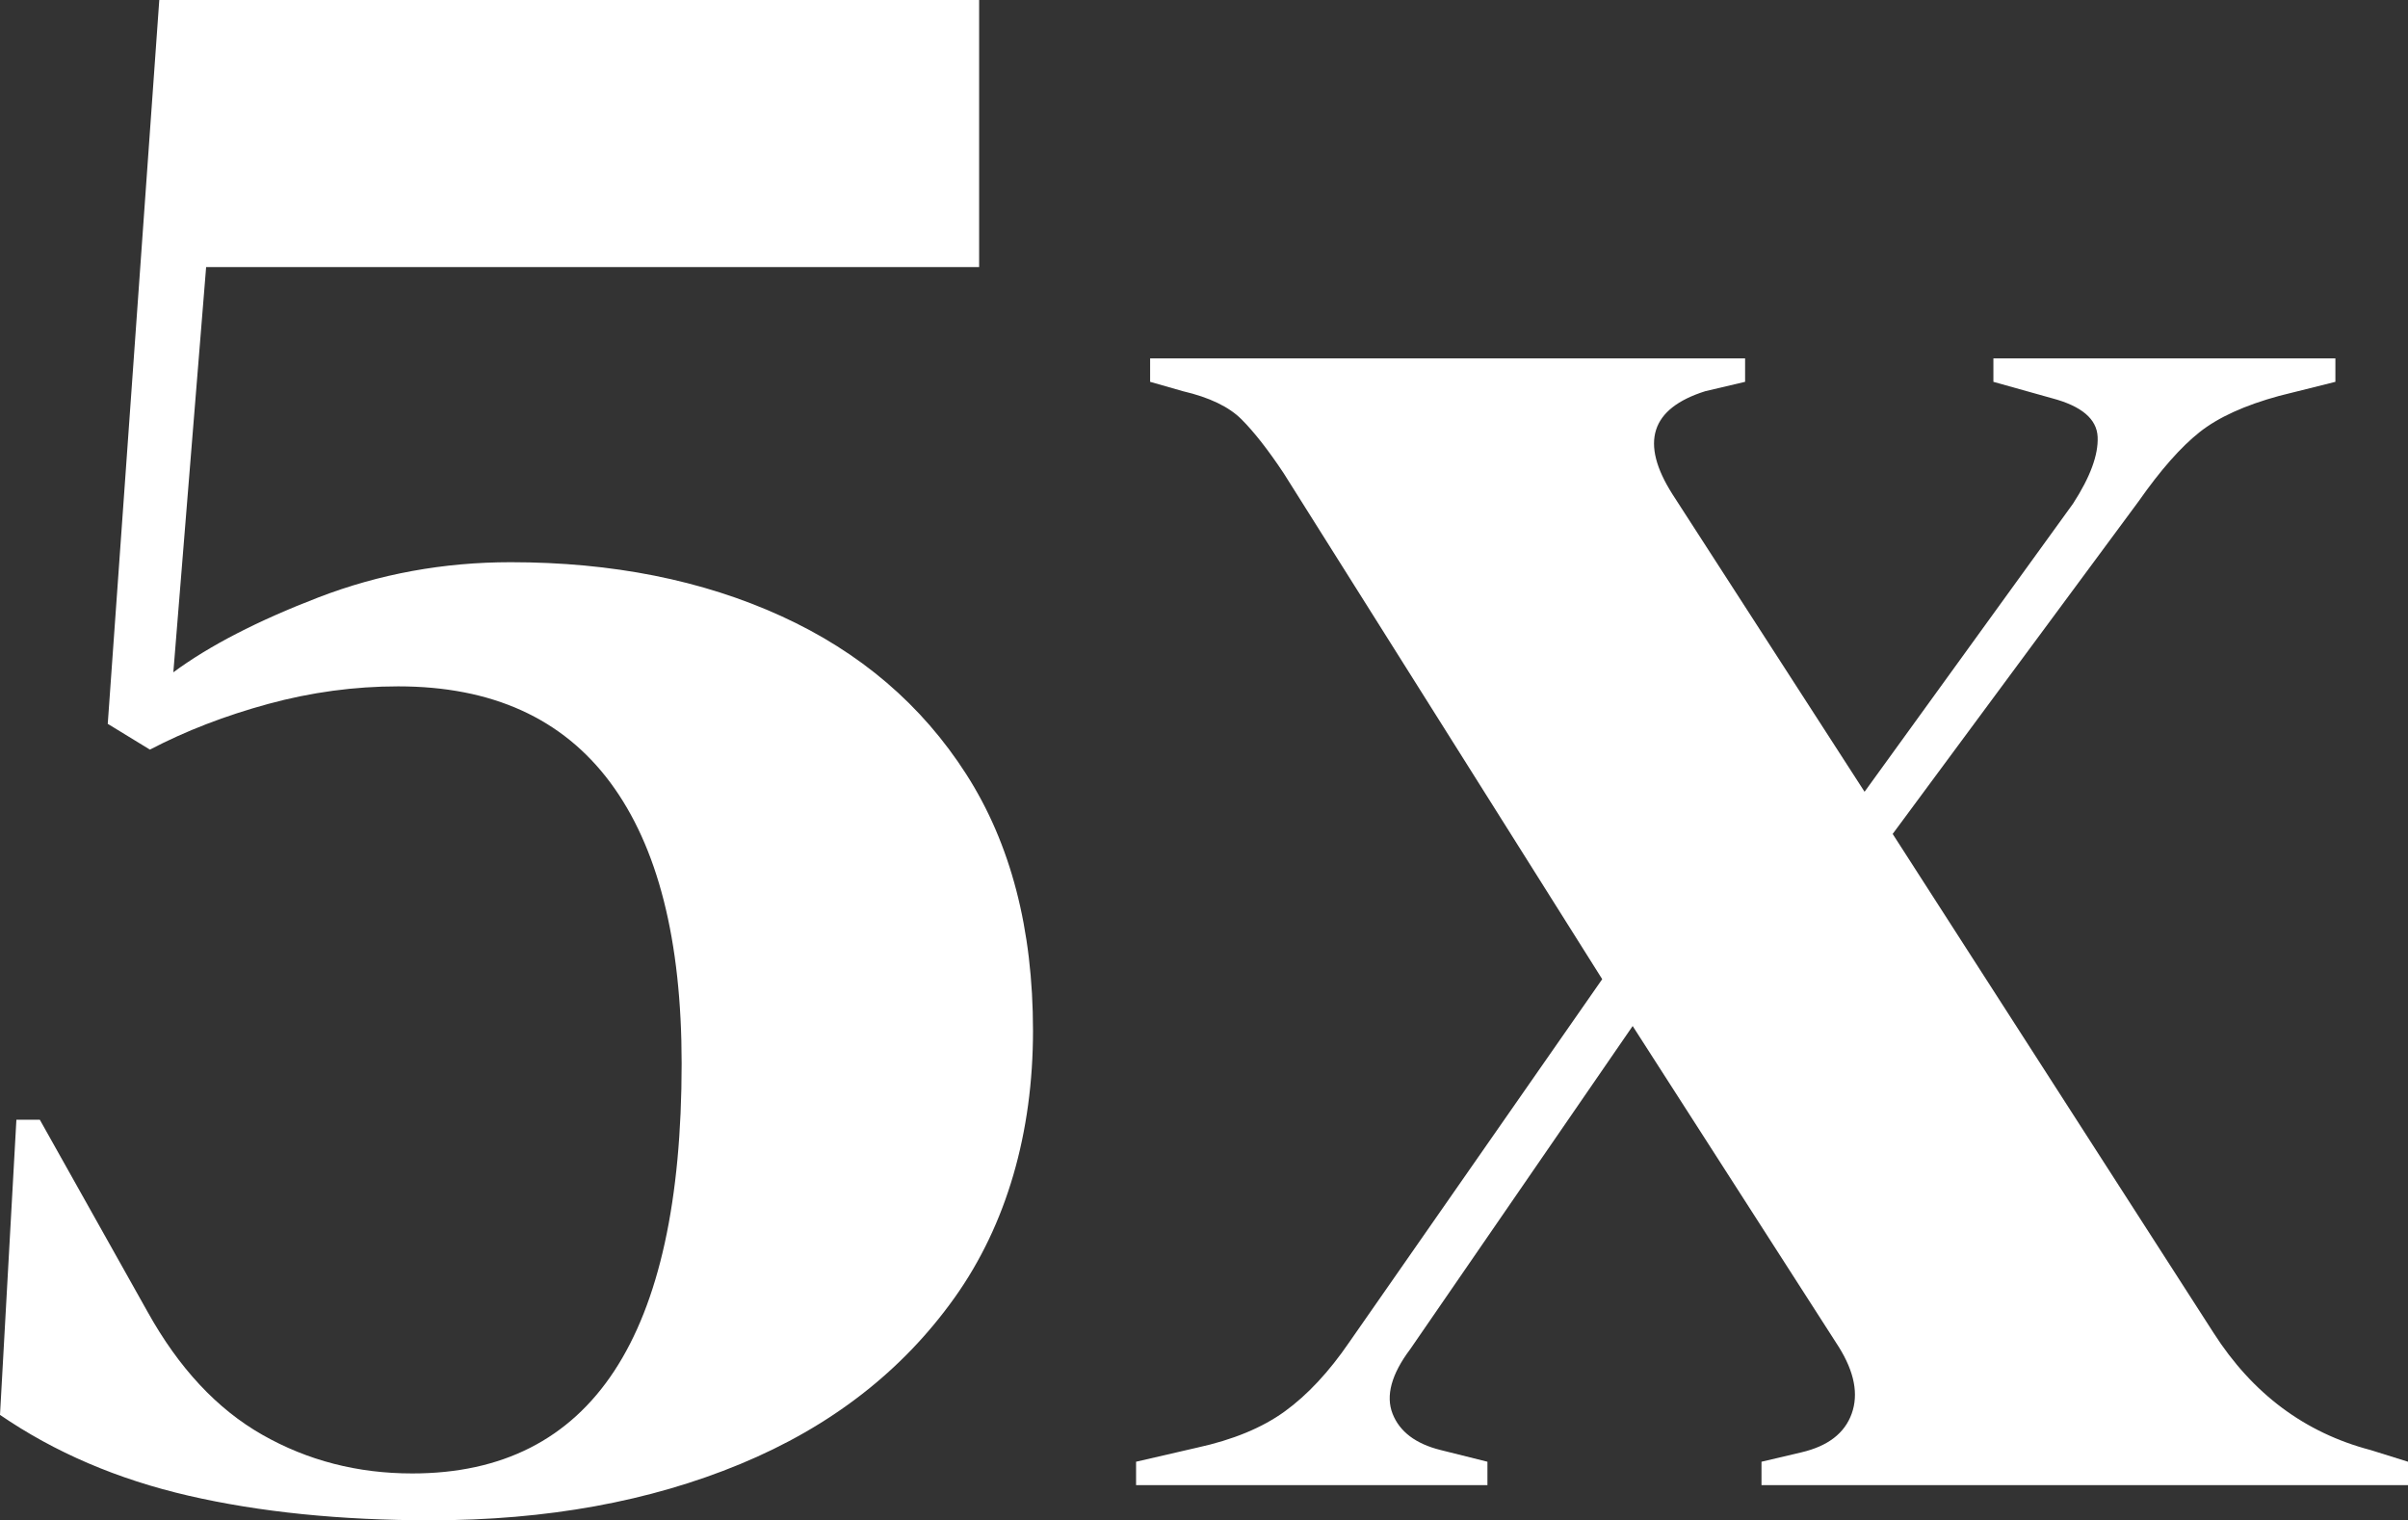 <?xml version="1.0" encoding="UTF-8"?><svg id="Layer_1" xmlns="http://www.w3.org/2000/svg" viewBox="0 0 205.6 129.8"><rect x="0" y="0" width="205.6" height="129.8" fill="#333333" stroke="none"/><defs><style>.cls-1{fill:#fff;stroke-width:0px;}</style></defs><path class="cls-1" d="m36.8,129.8c-7.73,0-14.63-.7-20.7-2.1-6.07-1.4-11.43-3.7-16.1-6.9l1.4-25.2h2l9.2,16.4c2.67,4.8,5.93,8.3,9.8,10.5,3.87,2.2,8.13,3.3,12.8,3.3,15.33,0,23-11.67,23-35,0-10.53-2.03-18.53-6.1-24-4.07-5.47-10.1-8.2-18.1-8.2-3.73,0-7.43.5-11.1,1.5-3.67,1-7.04,2.3-10.1,3.9l-3.6-2.2L13.6,0h70v22.8H17.6l-2.8,34.6c3.07-2.27,7.2-4.4,12.4-6.4s10.67-3,16.4-3c8.67,0,16.37,1.53,23.1,4.6,6.73,3.07,12,7.57,15.8,13.5,3.8,5.93,5.7,13.23,5.7,21.9s-2.23,16.53-6.7,22.8c-4.47,6.27-10.57,11-18.3,14.2-7.73,3.2-16.53,4.8-26.4,4.8Z"/><path class="cls-1" d="m97,126.8v-2l5.2-1.2c3.07-.67,5.57-1.7,7.5-3.1,1.93-1.4,3.77-3.37,5.5-5.9l21.6-31-27.2-43.2c-1.33-2-2.53-3.53-3.6-4.6-1.07-1.07-2.73-1.87-5-2.4l-2.8-.8v-2h50.8v2l-3.4.8c-4.67,1.47-5.6,4.4-2.8,8.8l16.4,25.4,17.8-24.6c1.47-2.27,2.17-4.17,2.1-5.7-.07-1.53-1.37-2.63-3.9-3.3l-5-1.4v-2h29.2v2l-4.8,1.2c-2.93.8-5.2,1.83-6.8,3.1-1.6,1.27-3.33,3.23-5.2,5.9l-21,28.4,27.4,42.6c3.33,5.2,7.8,8.53,13.4,10l3.2,1v2h-55.2v-2l3.4-.8c2.27-.53,3.7-1.63,4.3-3.3.6-1.67.23-3.57-1.1-5.7l-17.6-27.4-19,27.6c-1.6,2.13-2.1,3.97-1.5,5.5.6,1.53,1.97,2.57,4.1,3.1l4,1v2h-30Z"/></svg>